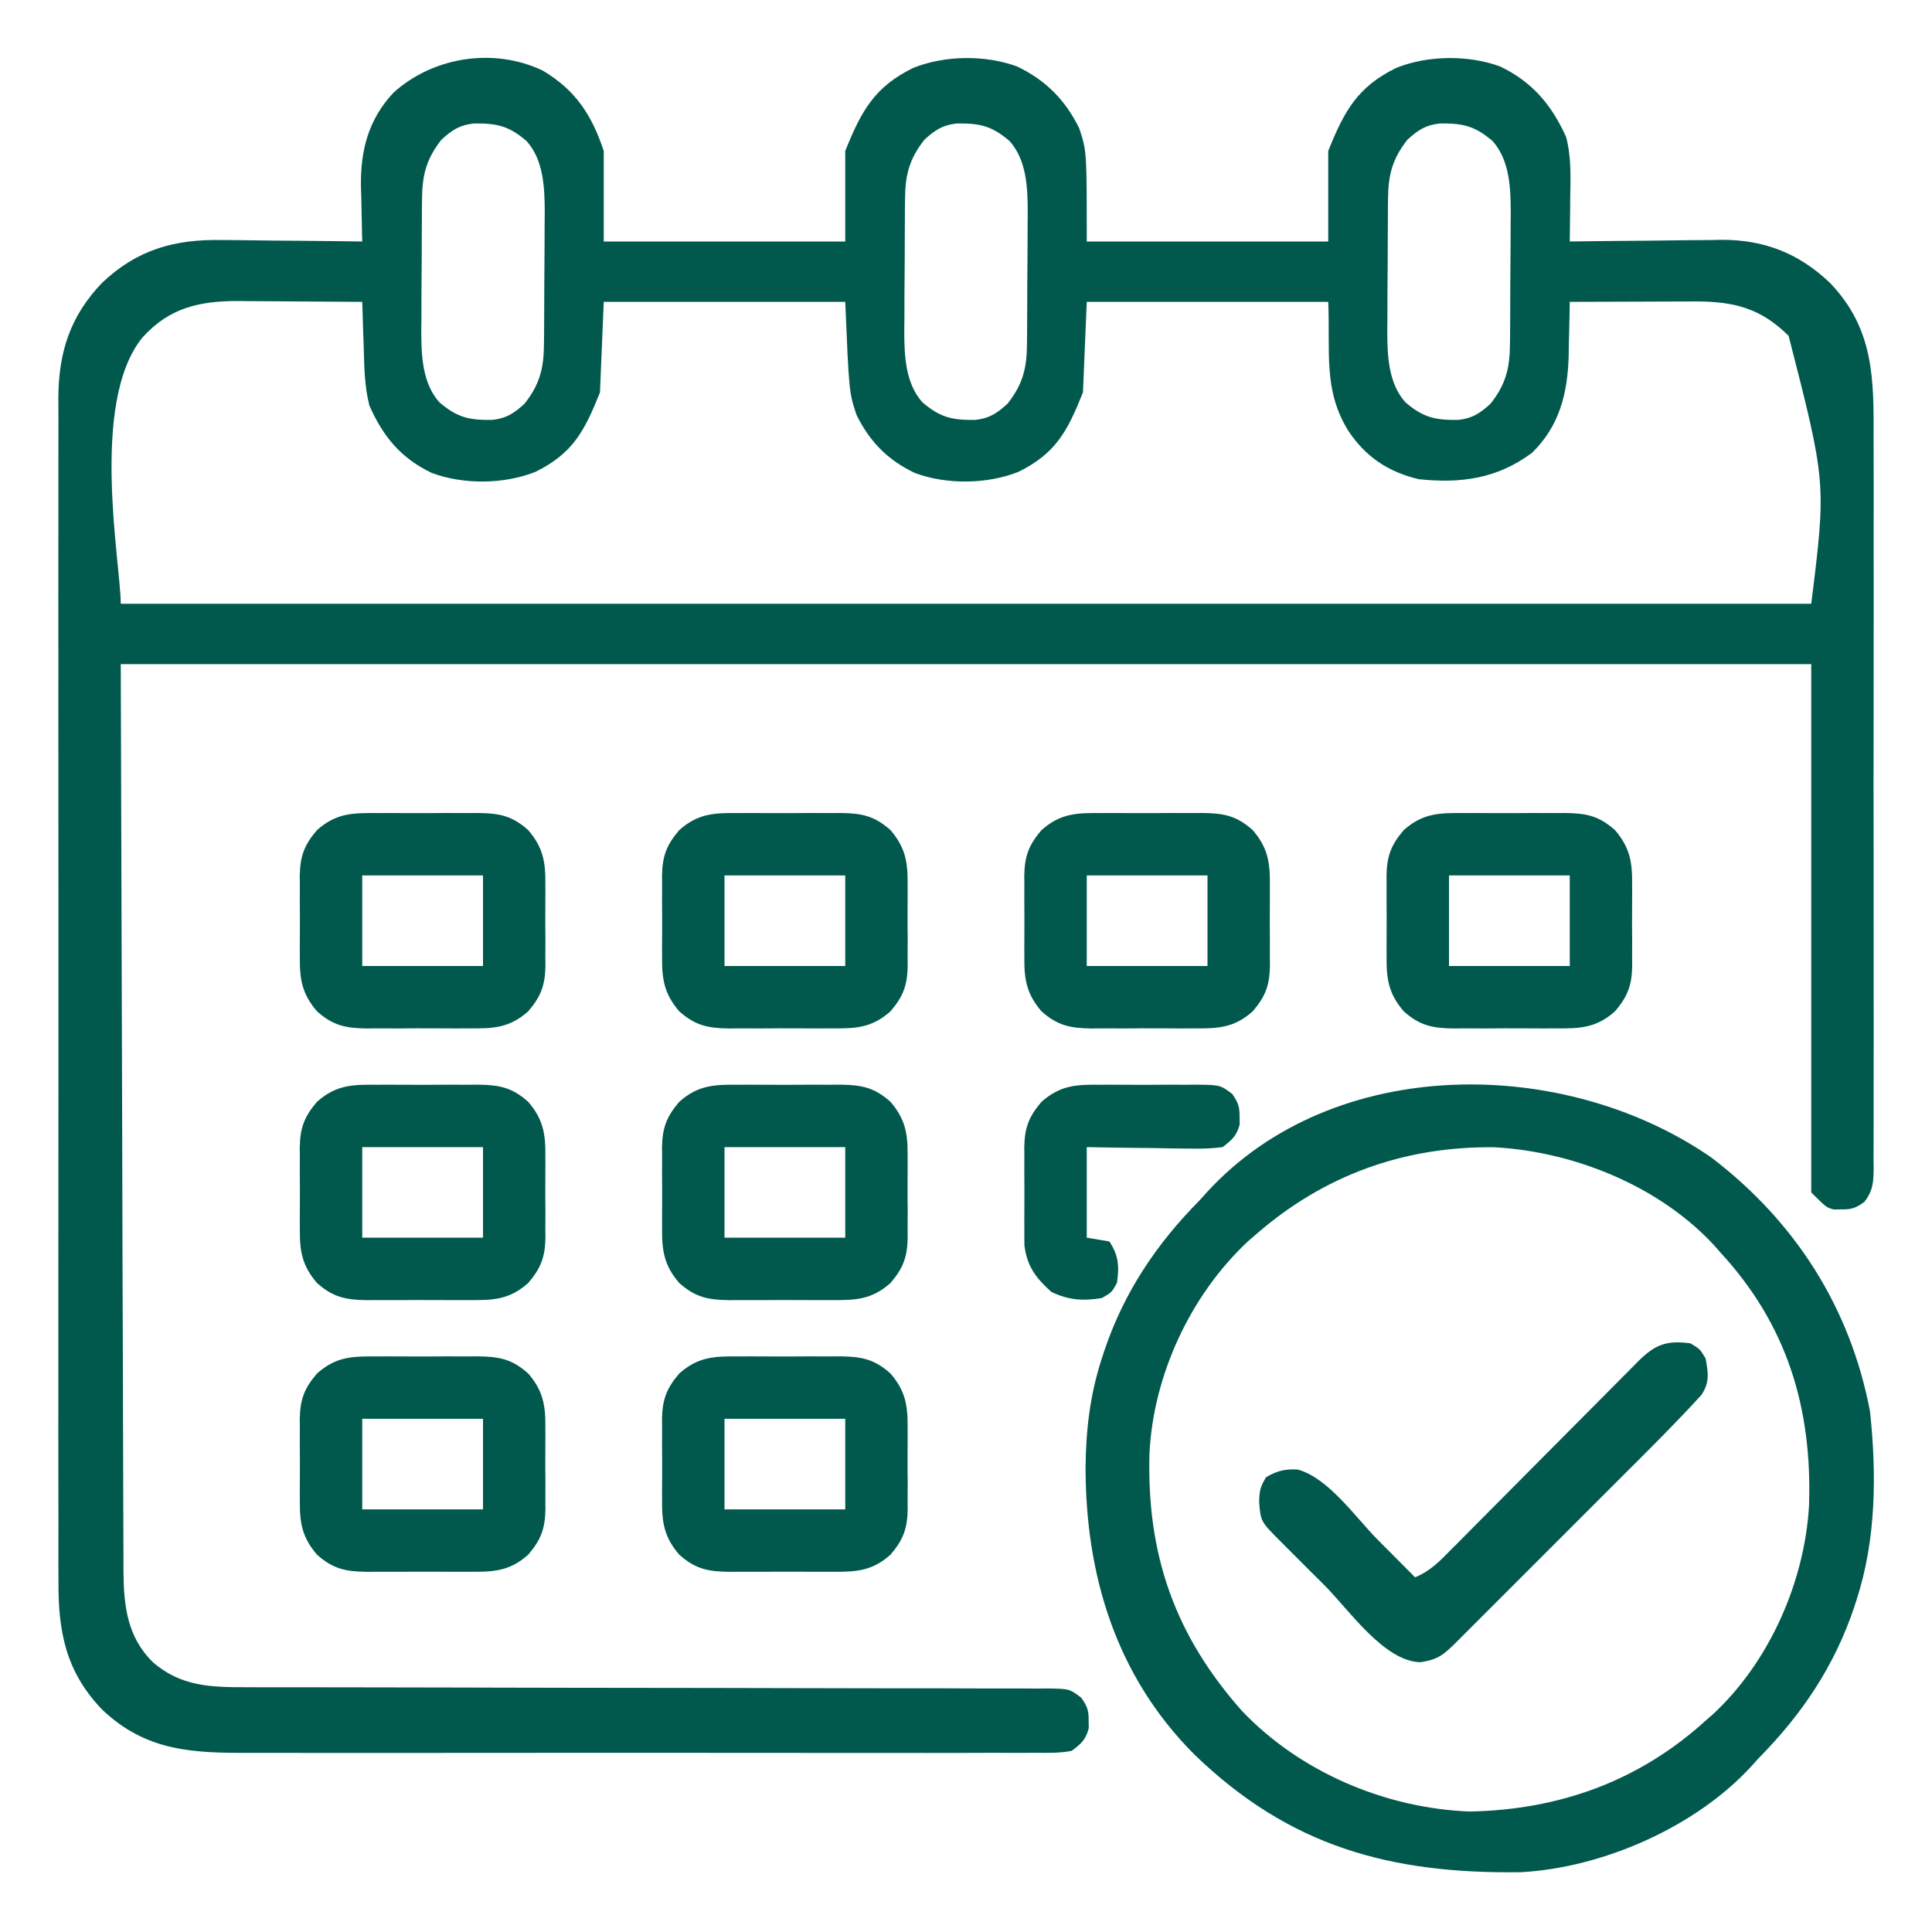 <svg width="50" height="50" viewBox="0 0 50 50" fill="none" xmlns="http://www.w3.org/2000/svg">
<path d="M14.052 1.83C14.9 2.336 15.316 2.979 15.625 3.906C15.625 4.68 15.625 5.453 15.625 6.25C17.688 6.25 19.75 6.25 21.875 6.25C21.875 5.477 21.875 4.703 21.875 3.906C22.293 2.863 22.639 2.245 23.633 1.758C24.445 1.431 25.498 1.416 26.325 1.721C27.062 2.075 27.57 2.586 27.93 3.32C28.125 3.906 28.125 3.906 28.125 6.25C30.188 6.25 32.25 6.25 34.375 6.25C34.375 5.477 34.375 4.703 34.375 3.906C34.792 2.863 35.139 2.245 36.133 1.758C36.945 1.431 37.998 1.416 38.825 1.721C39.656 2.12 40.16 2.717 40.533 3.551C40.668 4.072 40.646 4.579 40.637 5.115C40.636 5.224 40.636 5.333 40.635 5.445C40.632 5.714 40.629 5.982 40.625 6.25C40.683 6.249 40.74 6.248 40.8 6.247C41.403 6.239 42.007 6.233 42.611 6.229C42.835 6.227 43.06 6.224 43.285 6.221C43.609 6.216 43.934 6.214 44.259 6.212C44.358 6.21 44.457 6.208 44.559 6.206C45.665 6.205 46.562 6.559 47.363 7.324C48.506 8.521 48.495 9.812 48.488 11.374C48.489 11.586 48.489 11.799 48.49 12.011C48.492 12.584 48.491 13.158 48.49 13.731C48.489 14.332 48.49 14.933 48.491 15.534C48.491 16.542 48.49 17.55 48.489 18.558C48.486 19.724 48.487 20.89 48.489 22.055C48.491 23.057 48.491 24.058 48.49 25.06C48.49 25.658 48.49 26.256 48.491 26.854C48.492 27.416 48.491 27.977 48.489 28.538C48.489 28.745 48.489 28.951 48.489 29.157C48.49 29.438 48.489 29.719 48.487 30C48.489 30.123 48.489 30.123 48.49 30.249C48.485 30.607 48.471 30.815 48.251 31.105C48.03 31.262 47.925 31.303 47.656 31.299C47.56 31.3 47.56 31.3 47.461 31.302C47.266 31.25 47.266 31.25 46.875 30.859C46.875 26.348 46.875 21.836 46.875 17.188C32.438 17.188 18 17.188 3.125 17.188C3.137 21.165 3.149 25.143 3.162 29.242C3.165 30.498 3.168 31.755 3.172 33.049C3.176 34.175 3.176 34.175 3.18 35.3C3.182 35.802 3.183 36.303 3.184 36.805C3.185 37.445 3.187 38.085 3.19 38.725C3.191 38.959 3.192 39.194 3.192 39.429C3.192 39.746 3.194 40.064 3.196 40.381C3.195 40.473 3.195 40.564 3.195 40.659C3.203 41.547 3.287 42.354 3.947 43.008C4.67 43.648 5.463 43.667 6.382 43.665C6.473 43.665 6.564 43.666 6.658 43.666C6.963 43.666 7.268 43.666 7.573 43.666C7.792 43.666 8.011 43.667 8.23 43.667C8.701 43.668 9.171 43.669 9.642 43.669C10.387 43.669 11.131 43.671 11.875 43.673C12.13 43.673 12.385 43.674 12.64 43.675C12.767 43.675 12.895 43.675 13.026 43.676C13.686 43.677 14.345 43.679 15.005 43.68C15.071 43.68 15.137 43.68 15.205 43.68C16.278 43.682 17.352 43.684 18.425 43.684C19.527 43.685 20.629 43.687 21.731 43.691C22.35 43.693 22.969 43.694 23.588 43.694C24.169 43.693 24.75 43.694 25.332 43.697C25.546 43.698 25.759 43.698 25.973 43.697C26.264 43.696 26.555 43.698 26.846 43.7C26.931 43.699 27.016 43.698 27.104 43.697C27.675 43.705 27.675 43.705 27.982 43.936C28.137 44.157 28.178 44.264 28.174 44.531C28.175 44.596 28.176 44.66 28.177 44.727C28.097 45.026 27.985 45.126 27.735 45.312C27.429 45.372 27.127 45.365 26.816 45.362C26.722 45.363 26.628 45.363 26.531 45.364C26.215 45.365 25.899 45.364 25.583 45.363C25.356 45.364 25.13 45.364 24.904 45.365C24.288 45.367 23.672 45.366 23.057 45.365C22.478 45.364 21.899 45.365 21.32 45.365C20.102 45.366 18.885 45.365 17.667 45.363C16.624 45.361 15.581 45.362 14.538 45.363C13.326 45.365 12.114 45.366 10.902 45.365C10.261 45.364 9.619 45.364 8.978 45.366C8.374 45.367 7.771 45.366 7.167 45.364C6.946 45.363 6.725 45.363 6.504 45.364C4.997 45.37 3.783 45.333 2.637 44.238C1.703 43.26 1.504 42.228 1.513 40.91C1.513 40.774 1.512 40.638 1.511 40.501C1.51 40.129 1.51 39.758 1.512 39.386C1.512 38.983 1.511 38.581 1.51 38.179C1.508 37.393 1.509 36.606 1.51 35.82C1.511 35.18 1.511 34.541 1.51 33.901C1.51 33.81 1.51 33.719 1.51 33.625C1.51 33.44 1.51 33.254 1.51 33.069C1.509 31.334 1.51 29.599 1.512 27.864C1.514 26.377 1.514 24.889 1.512 23.402C1.51 21.673 1.509 19.944 1.51 18.215C1.51 18.03 1.51 17.846 1.51 17.661C1.51 17.571 1.51 17.48 1.511 17.386C1.511 16.748 1.51 16.109 1.509 15.471C1.508 14.693 1.509 13.914 1.511 13.136C1.512 12.739 1.512 12.342 1.511 11.945C1.51 11.581 1.51 11.217 1.512 10.853C1.513 10.661 1.512 10.468 1.51 10.275C1.521 9.102 1.819 8.181 2.637 7.324C3.539 6.463 4.515 6.187 5.742 6.212C5.846 6.212 5.951 6.213 6.059 6.213C6.389 6.216 6.719 6.221 7.05 6.226C7.275 6.228 7.501 6.229 7.727 6.231C8.276 6.235 8.826 6.242 9.375 6.25C9.372 6.151 9.372 6.151 9.369 6.05C9.361 5.747 9.356 5.443 9.351 5.139C9.347 5.036 9.344 4.932 9.341 4.825C9.329 3.886 9.532 3.095 10.185 2.396C11.22 1.465 12.787 1.223 14.052 1.83ZM11.426 3.613C11.03 4.117 10.927 4.53 10.922 5.159C10.921 5.25 10.92 5.341 10.919 5.435C10.919 5.532 10.918 5.629 10.918 5.73C10.917 5.831 10.917 5.932 10.916 6.037C10.915 6.251 10.915 6.465 10.914 6.679C10.913 7.004 10.91 7.33 10.907 7.655C10.906 7.864 10.906 8.072 10.906 8.281C10.904 8.377 10.903 8.474 10.902 8.573C10.904 9.205 10.93 9.918 11.372 10.412C11.836 10.809 12.148 10.875 12.741 10.867C13.108 10.827 13.303 10.695 13.574 10.449C13.971 9.946 14.073 9.532 14.078 8.903C14.079 8.812 14.08 8.721 14.081 8.628C14.082 8.482 14.082 8.482 14.082 8.333C14.083 8.232 14.084 8.13 14.084 8.026C14.085 7.812 14.086 7.598 14.086 7.384C14.087 7.058 14.09 6.733 14.093 6.407C14.094 6.199 14.094 5.99 14.095 5.782C14.096 5.685 14.097 5.589 14.098 5.489C14.096 4.857 14.07 4.145 13.628 3.65C13.164 3.254 12.852 3.188 12.26 3.196C11.892 3.236 11.698 3.367 11.426 3.613ZM23.926 3.613C23.529 4.117 23.427 4.53 23.422 5.159C23.421 5.25 23.42 5.341 23.419 5.435C23.419 5.532 23.418 5.629 23.418 5.73C23.417 5.831 23.417 5.932 23.416 6.037C23.415 6.251 23.415 6.465 23.414 6.679C23.413 7.004 23.41 7.33 23.407 7.655C23.407 7.864 23.406 8.072 23.406 8.281C23.404 8.377 23.403 8.474 23.402 8.573C23.404 9.205 23.43 9.918 23.872 10.412C24.336 10.809 24.648 10.875 25.241 10.867C25.608 10.827 25.803 10.695 26.074 10.449C26.471 9.946 26.573 9.532 26.578 8.903C26.579 8.812 26.58 8.721 26.581 8.628C26.582 8.482 26.582 8.482 26.582 8.333C26.583 8.232 26.584 8.13 26.584 8.026C26.585 7.812 26.586 7.598 26.586 7.384C26.587 7.058 26.59 6.733 26.593 6.407C26.594 6.199 26.594 5.99 26.595 5.782C26.596 5.685 26.597 5.589 26.598 5.489C26.596 4.857 26.57 4.145 26.128 3.65C25.664 3.254 25.352 3.188 24.76 3.196C24.392 3.236 24.198 3.367 23.926 3.613ZM36.426 3.613C36.029 4.117 35.927 4.53 35.922 5.159C35.921 5.25 35.92 5.341 35.919 5.435C35.919 5.532 35.918 5.629 35.918 5.73C35.917 5.831 35.917 5.932 35.916 6.037C35.915 6.251 35.915 6.465 35.914 6.679C35.913 7.004 35.91 7.33 35.907 7.655C35.907 7.864 35.906 8.072 35.906 8.281C35.904 8.377 35.903 8.474 35.902 8.573C35.904 9.205 35.93 9.918 36.372 10.412C36.836 10.809 37.148 10.875 37.74 10.867C38.108 10.827 38.303 10.695 38.574 10.449C38.971 9.946 39.073 9.532 39.078 8.903C39.079 8.812 39.08 8.721 39.081 8.628C39.082 8.482 39.082 8.482 39.083 8.333C39.083 8.232 39.084 8.13 39.084 8.026C39.085 7.812 39.086 7.598 39.086 7.384C39.087 7.058 39.09 6.733 39.093 6.407C39.094 6.199 39.094 5.99 39.095 5.782C39.096 5.685 39.097 5.589 39.098 5.489C39.096 4.857 39.07 4.145 38.628 3.65C38.164 3.254 37.852 3.188 37.26 3.196C36.892 3.236 36.698 3.367 36.426 3.613ZM3.687 8.734C2.312 10.421 3.125 14.585 3.125 15.625C17.563 15.625 32 15.625 46.875 15.625C47.264 12.495 47.264 12.495 46.289 8.691C45.565 7.973 44.876 7.801 43.869 7.801C43.746 7.802 43.746 7.802 43.62 7.803C43.491 7.803 43.491 7.803 43.359 7.803C43.087 7.804 42.814 7.805 42.542 7.806C42.356 7.807 42.171 7.807 41.985 7.808C41.532 7.809 41.078 7.81 40.625 7.812C40.624 7.911 40.624 7.911 40.622 8.012C40.617 8.316 40.609 8.62 40.601 8.923C40.599 9.027 40.598 9.131 40.596 9.237C40.567 10.2 40.35 11.033 39.649 11.719C38.746 12.389 37.817 12.516 36.719 12.402C35.925 12.214 35.337 11.822 34.888 11.139C34.241 10.089 34.429 9.11 34.375 7.812C32.313 7.812 30.25 7.812 28.125 7.812C28.093 8.586 28.061 9.359 28.027 10.156C27.623 11.167 27.322 11.731 26.367 12.207C25.552 12.536 24.497 12.548 23.67 12.238C22.97 11.901 22.515 11.438 22.168 10.742C21.973 10.156 21.973 10.156 21.875 7.812C19.813 7.812 17.75 7.812 15.625 7.812C15.593 8.586 15.561 9.359 15.527 10.156C15.123 11.167 14.822 11.731 13.867 12.207C13.052 12.536 11.998 12.548 11.17 12.238C10.375 11.856 9.915 11.299 9.561 10.5C9.429 9.986 9.427 9.476 9.412 8.948C9.408 8.839 9.404 8.729 9.4 8.617C9.391 8.349 9.383 8.081 9.375 7.812C8.835 7.808 8.295 7.804 7.755 7.802C7.571 7.801 7.388 7.799 7.204 7.798C6.939 7.795 6.674 7.794 6.409 7.793C6.328 7.792 6.247 7.791 6.164 7.79C5.158 7.79 4.383 7.963 3.687 8.734Z" fill="#01594D"/>
<path d="M44.3 29.964C46.465 31.62 47.887 33.843 48.396 36.53C48.569 38.156 48.555 39.843 48.047 41.406C48.016 41.501 48.016 41.501 47.985 41.598C47.47 43.128 46.634 44.368 45.508 45.508C45.445 45.578 45.382 45.648 45.317 45.72C43.874 47.288 41.473 48.34 39.354 48.453C35.978 48.498 33.373 47.79 30.908 45.404C28.89 43.383 28.097 40.785 28.094 37.979C28.104 36.992 28.21 36.095 28.515 35.156C28.546 35.062 28.546 35.062 28.577 34.965C29.092 33.434 29.928 32.195 31.054 31.055C31.117 30.985 31.18 30.915 31.245 30.843C34.534 27.268 40.51 27.331 44.3 29.964ZM32.519 31.934C32.446 31.997 32.373 32.06 32.298 32.125C30.808 33.515 29.845 35.594 29.748 37.62C29.676 40.236 30.403 42.313 32.135 44.271C33.645 45.863 35.854 46.798 38.035 46.882C40.351 46.838 42.416 46.098 44.14 44.531C44.202 44.477 44.264 44.424 44.327 44.368C45.793 43.013 46.709 40.926 46.818 38.953C46.9 36.443 46.25 34.288 44.531 32.422C44.477 32.361 44.424 32.299 44.368 32.236C42.947 30.695 40.738 29.802 38.669 29.691C36.338 29.666 34.275 30.409 32.519 31.934Z" fill="#01594D"/>
<path d="M43.75 34.766C43.994 34.912 43.994 34.912 44.141 35.156C44.209 35.531 44.248 35.776 44.034 36.099C43.396 36.8 42.723 37.468 42.052 38.137C41.915 38.274 41.779 38.411 41.642 38.547C41.358 38.832 41.073 39.117 40.788 39.401C40.422 39.766 40.057 40.131 39.692 40.497C39.411 40.779 39.13 41.06 38.848 41.341C38.714 41.475 38.579 41.61 38.444 41.745C38.257 41.933 38.069 42.12 37.881 42.308C37.825 42.364 37.77 42.419 37.712 42.477C37.38 42.808 37.226 42.953 36.756 43.018C35.818 42.994 34.912 41.664 34.284 41.034C34.087 40.837 33.889 40.64 33.692 40.444C33.567 40.318 33.442 40.193 33.317 40.068C33.258 40.009 33.199 39.95 33.138 39.889C32.627 39.376 32.627 39.376 32.587 38.879C32.593 38.591 32.611 38.487 32.764 38.232C33.04 38.067 33.26 38.012 33.583 38.031C34.373 38.242 35.087 39.275 35.645 39.838C35.74 39.933 35.835 40.029 35.931 40.125C36.161 40.356 36.391 40.588 36.621 40.82C37.02 40.662 37.287 40.376 37.582 40.075C37.638 40.019 37.694 39.963 37.752 39.906C37.936 39.721 38.12 39.535 38.304 39.349C38.432 39.22 38.56 39.092 38.688 38.963C39.025 38.624 39.362 38.285 39.698 37.946C40.237 37.403 40.777 36.86 41.317 36.318C41.506 36.128 41.695 35.938 41.883 35.748C41.998 35.632 42.114 35.516 42.229 35.4C42.281 35.347 42.334 35.294 42.388 35.239C42.825 34.801 43.126 34.68 43.75 34.766Z" fill="#01594D"/>
<path d="M19.14 35.104C19.233 35.104 19.326 35.104 19.422 35.103C19.619 35.103 19.815 35.104 20.012 35.105C20.311 35.107 20.611 35.105 20.91 35.103C21.102 35.103 21.293 35.104 21.484 35.104C21.618 35.103 21.618 35.103 21.754 35.102C22.297 35.11 22.626 35.172 23.047 35.547C23.429 35.993 23.495 36.367 23.489 36.938C23.489 37.052 23.489 37.052 23.49 37.168C23.49 37.328 23.49 37.487 23.488 37.647C23.486 37.89 23.488 38.133 23.491 38.376C23.49 38.532 23.49 38.687 23.489 38.843C23.49 38.915 23.491 38.987 23.491 39.061C23.482 39.565 23.373 39.852 23.047 40.234C22.549 40.678 22.119 40.682 21.484 40.677C21.344 40.678 21.344 40.678 21.202 40.678C21.005 40.678 20.809 40.678 20.613 40.676C20.313 40.674 20.014 40.676 19.714 40.678C19.523 40.678 19.331 40.678 19.14 40.677C19.006 40.678 19.006 40.678 18.87 40.679C18.328 40.671 17.998 40.61 17.578 40.234C17.195 39.788 17.129 39.414 17.135 38.843C17.135 38.767 17.134 38.691 17.134 38.613C17.134 38.453 17.134 38.294 17.136 38.134C17.138 37.891 17.136 37.648 17.134 37.405C17.134 37.25 17.134 37.094 17.135 36.938C17.134 36.867 17.134 36.794 17.133 36.72C17.142 36.216 17.251 35.929 17.578 35.547C18.075 35.103 18.505 35.099 19.14 35.104ZM18.75 36.719C18.75 37.492 18.75 38.266 18.75 39.062C19.781 39.062 20.812 39.062 21.875 39.062C21.875 38.289 21.875 37.516 21.875 36.719C20.843 36.719 19.812 36.719 18.75 36.719Z" fill="#01594D"/>
<path d="M9.765 35.104C9.858 35.104 9.952 35.104 10.047 35.103C10.244 35.103 10.44 35.104 10.636 35.105C10.936 35.107 11.236 35.105 11.535 35.103C11.726 35.103 11.918 35.104 12.109 35.104C12.243 35.103 12.243 35.103 12.379 35.102C12.921 35.11 13.251 35.172 13.671 35.547C14.054 35.993 14.12 36.367 14.114 36.938C14.114 37.052 14.114 37.052 14.115 37.168C14.115 37.328 14.115 37.487 14.113 37.647C14.111 37.89 14.113 38.133 14.116 38.376C14.115 38.532 14.115 38.687 14.114 38.843C14.115 38.915 14.116 38.987 14.116 39.061C14.107 39.565 13.998 39.852 13.671 40.234C13.174 40.678 12.744 40.682 12.109 40.677C11.969 40.678 11.969 40.678 11.827 40.678C11.63 40.678 11.434 40.678 11.238 40.676C10.938 40.674 10.639 40.676 10.339 40.678C10.148 40.678 9.956 40.678 9.765 40.677C9.632 40.678 9.632 40.678 9.495 40.679C8.953 40.671 8.623 40.61 8.203 40.234C7.82 39.788 7.754 39.414 7.76 38.843C7.76 38.767 7.759 38.691 7.759 38.613C7.759 38.453 7.76 38.294 7.761 38.134C7.763 37.891 7.761 37.648 7.759 37.405C7.759 37.25 7.759 37.094 7.76 36.938C7.759 36.867 7.759 36.794 7.758 36.72C7.767 36.216 7.876 35.929 8.203 35.547C8.7 35.103 9.13 35.099 9.765 35.104ZM9.375 36.719C9.375 37.492 9.375 38.266 9.375 39.062C10.406 39.062 11.437 39.062 12.5 39.062C12.5 38.289 12.5 37.516 12.5 36.719C11.468 36.719 10.437 36.719 9.375 36.719Z" fill="#01594D"/>
<path d="M19.14 28.073C19.233 28.073 19.326 28.072 19.422 28.072C19.619 28.072 19.815 28.073 20.012 28.074C20.311 28.076 20.611 28.074 20.91 28.072C21.102 28.072 21.293 28.072 21.484 28.073C21.618 28.072 21.618 28.072 21.754 28.071C22.297 28.079 22.626 28.14 23.047 28.516C23.429 28.962 23.495 29.336 23.489 29.907C23.489 30.021 23.489 30.021 23.49 30.137C23.49 30.297 23.49 30.456 23.488 30.616C23.486 30.859 23.488 31.102 23.491 31.345C23.49 31.5 23.49 31.656 23.489 31.811C23.49 31.884 23.491 31.956 23.491 32.03C23.482 32.534 23.373 32.821 23.047 33.203C22.549 33.647 22.119 33.651 21.484 33.646C21.344 33.646 21.344 33.646 21.202 33.647C21.005 33.647 20.809 33.646 20.613 33.645C20.313 33.643 20.014 33.645 19.714 33.647C19.523 33.647 19.331 33.646 19.14 33.646C19.006 33.647 19.006 33.647 18.87 33.648C18.328 33.64 17.998 33.578 17.578 33.203C17.195 32.757 17.129 32.383 17.135 31.811C17.135 31.736 17.134 31.66 17.134 31.582C17.134 31.422 17.134 31.263 17.136 31.103C17.138 30.86 17.136 30.617 17.134 30.374C17.134 30.218 17.134 30.063 17.135 29.907C17.134 29.835 17.134 29.763 17.133 29.689C17.142 29.185 17.251 28.898 17.578 28.516C18.075 28.072 18.505 28.067 19.14 28.073ZM18.75 29.688C18.75 30.461 18.75 31.234 18.75 32.031C19.781 32.031 20.812 32.031 21.875 32.031C21.875 31.258 21.875 30.484 21.875 29.688C20.843 29.688 19.812 29.688 18.75 29.688Z" fill="#01594D"/>
<path d="M9.765 28.073C9.858 28.073 9.952 28.072 10.047 28.072C10.244 28.072 10.44 28.073 10.636 28.074C10.936 28.076 11.236 28.074 11.535 28.072C11.726 28.072 11.918 28.072 12.109 28.073C12.243 28.072 12.243 28.072 12.379 28.071C12.921 28.079 13.251 28.14 13.671 28.516C14.054 28.962 14.12 29.336 14.114 29.907C14.114 30.021 14.114 30.021 14.115 30.137C14.115 30.297 14.115 30.456 14.113 30.616C14.111 30.859 14.113 31.102 14.116 31.345C14.115 31.5 14.115 31.656 14.114 31.811C14.115 31.884 14.116 31.956 14.116 32.03C14.107 32.534 13.998 32.821 13.671 33.203C13.174 33.647 12.744 33.651 12.109 33.646C11.969 33.646 11.969 33.646 11.827 33.647C11.63 33.647 11.434 33.646 11.238 33.645C10.938 33.643 10.639 33.645 10.339 33.647C10.148 33.647 9.956 33.646 9.765 33.646C9.632 33.647 9.632 33.647 9.495 33.648C8.953 33.64 8.623 33.578 8.203 33.203C7.82 32.757 7.754 32.383 7.76 31.811C7.76 31.736 7.759 31.66 7.759 31.582C7.759 31.422 7.76 31.263 7.761 31.103C7.763 30.86 7.761 30.617 7.759 30.374C7.759 30.218 7.759 30.063 7.76 29.907C7.759 29.835 7.759 29.763 7.758 29.689C7.767 29.185 7.876 28.898 8.203 28.516C8.7 28.072 9.13 28.067 9.765 28.073ZM9.375 29.688C9.375 30.461 9.375 31.234 9.375 32.031C10.406 32.031 11.437 32.031 12.5 32.031C12.5 31.258 12.5 30.484 12.5 29.688C11.468 29.688 10.437 29.688 9.375 29.688Z" fill="#01594D"/>
<path d="M37.89 21.042C37.983 21.041 38.077 21.041 38.172 21.041C38.369 21.041 38.565 21.041 38.761 21.043C39.061 21.045 39.361 21.043 39.66 21.04C39.852 21.041 40.043 21.041 40.234 21.042C40.368 21.041 40.368 21.041 40.504 21.04C41.047 21.047 41.376 21.109 41.797 21.484C42.179 21.931 42.245 22.305 42.239 22.876C42.239 22.99 42.239 22.99 42.24 23.106C42.24 23.265 42.24 23.425 42.238 23.584C42.236 23.828 42.238 24.07 42.24 24.313C42.24 24.469 42.24 24.625 42.239 24.78C42.24 24.852 42.241 24.924 42.241 24.999C42.232 25.503 42.123 25.79 41.797 26.172C41.299 26.616 40.869 26.62 40.234 26.614C40.094 26.615 40.094 26.615 39.952 26.616C39.755 26.616 39.559 26.615 39.363 26.613C39.063 26.611 38.764 26.613 38.464 26.616C38.273 26.616 38.081 26.615 37.89 26.614C37.757 26.616 37.757 26.616 37.62 26.617C37.078 26.609 36.748 26.547 36.328 26.172C35.945 25.725 35.879 25.352 35.885 24.78C35.885 24.704 35.885 24.629 35.884 24.55C35.884 24.391 35.885 24.231 35.886 24.072C35.888 23.829 35.886 23.586 35.884 23.343C35.884 23.187 35.884 23.032 35.885 22.876C35.884 22.804 35.884 22.732 35.883 22.658C35.892 22.154 36.001 21.866 36.328 21.484C36.825 21.041 37.255 21.036 37.89 21.042ZM37.5 22.656C37.5 23.43 37.5 24.203 37.5 25C38.531 25 39.562 25 40.625 25C40.625 24.227 40.625 23.453 40.625 22.656C39.593 22.656 38.562 22.656 37.5 22.656Z" fill="#01594D"/>
<path d="M28.515 21.042C28.608 21.041 28.701 21.041 28.797 21.041C28.994 21.041 29.19 21.041 29.387 21.043C29.686 21.045 29.986 21.043 30.285 21.04C30.477 21.041 30.668 21.041 30.859 21.042C30.993 21.041 30.993 21.041 31.129 21.04C31.672 21.047 32.001 21.109 32.422 21.484C32.804 21.931 32.87 22.305 32.864 22.876C32.864 22.99 32.864 22.99 32.865 23.106C32.865 23.265 32.865 23.425 32.863 23.584C32.861 23.828 32.863 24.07 32.865 24.313C32.865 24.469 32.865 24.625 32.864 24.78C32.865 24.852 32.866 24.924 32.866 24.999C32.857 25.503 32.748 25.79 32.422 26.172C31.924 26.616 31.494 26.62 30.859 26.614C30.719 26.615 30.719 26.615 30.577 26.616C30.38 26.616 30.184 26.615 29.988 26.613C29.688 26.611 29.389 26.613 29.089 26.616C28.898 26.616 28.706 26.615 28.515 26.614C28.381 26.616 28.381 26.616 28.245 26.617C27.703 26.609 27.373 26.547 26.953 26.172C26.57 25.725 26.504 25.352 26.51 24.78C26.51 24.704 26.509 24.629 26.509 24.55C26.509 24.391 26.509 24.231 26.511 24.072C26.513 23.829 26.511 23.586 26.509 23.343C26.509 23.187 26.509 23.032 26.51 22.876C26.509 22.804 26.509 22.732 26.508 22.658C26.517 22.154 26.626 21.866 26.953 21.484C27.45 21.041 27.88 21.036 28.515 21.042ZM28.125 22.656C28.125 23.43 28.125 24.203 28.125 25C29.156 25 30.187 25 31.25 25C31.25 24.227 31.25 23.453 31.25 22.656C30.218 22.656 29.187 22.656 28.125 22.656Z" fill="#01594D"/>
<path d="M19.14 21.042C19.233 21.041 19.326 21.041 19.422 21.041C19.619 21.041 19.815 21.041 20.012 21.043C20.311 21.045 20.611 21.043 20.91 21.04C21.102 21.041 21.293 21.041 21.484 21.042C21.618 21.041 21.618 21.041 21.754 21.04C22.297 21.047 22.626 21.109 23.047 21.484C23.429 21.931 23.495 22.305 23.489 22.876C23.489 22.99 23.489 22.99 23.49 23.106C23.49 23.265 23.49 23.425 23.488 23.584C23.486 23.828 23.488 24.07 23.491 24.313C23.49 24.469 23.49 24.625 23.489 24.78C23.49 24.852 23.491 24.924 23.491 24.999C23.482 25.503 23.373 25.79 23.047 26.172C22.549 26.616 22.119 26.62 21.484 26.614C21.344 26.615 21.344 26.615 21.202 26.616C21.005 26.616 20.809 26.615 20.613 26.613C20.313 26.611 20.014 26.613 19.714 26.616C19.523 26.616 19.331 26.615 19.14 26.614C19.006 26.616 19.006 26.616 18.87 26.617C18.328 26.609 17.998 26.547 17.578 26.172C17.195 25.725 17.129 25.352 17.135 24.78C17.135 24.704 17.134 24.629 17.134 24.55C17.134 24.391 17.134 24.231 17.136 24.072C17.138 23.829 17.136 23.586 17.134 23.343C17.134 23.187 17.134 23.032 17.135 22.876C17.134 22.804 17.134 22.732 17.133 22.658C17.142 22.154 17.251 21.866 17.578 21.484C18.075 21.041 18.505 21.036 19.14 21.042ZM18.75 22.656C18.75 23.43 18.75 24.203 18.75 25C19.781 25 20.812 25 21.875 25C21.875 24.227 21.875 23.453 21.875 22.656C20.843 22.656 19.812 22.656 18.75 22.656Z" fill="#01594D"/>
<path d="M9.765 21.042C9.858 21.041 9.952 21.041 10.047 21.041C10.244 21.041 10.44 21.041 10.636 21.043C10.936 21.045 11.236 21.043 11.535 21.04C11.726 21.041 11.918 21.041 12.109 21.042C12.243 21.041 12.243 21.041 12.379 21.04C12.921 21.047 13.251 21.109 13.671 21.484C14.054 21.931 14.12 22.305 14.114 22.876C14.114 22.99 14.114 22.99 14.115 23.106C14.115 23.265 14.115 23.425 14.113 23.584C14.111 23.828 14.113 24.07 14.116 24.313C14.115 24.469 14.115 24.625 14.114 24.78C14.115 24.852 14.116 24.924 14.116 24.999C14.107 25.503 13.998 25.79 13.671 26.172C13.174 26.616 12.744 26.62 12.109 26.614C11.969 26.615 11.969 26.615 11.827 26.616C11.63 26.616 11.434 26.615 11.238 26.613C10.938 26.611 10.639 26.613 10.339 26.616C10.148 26.616 9.956 26.615 9.765 26.614C9.632 26.616 9.632 26.616 9.495 26.617C8.953 26.609 8.623 26.547 8.203 26.172C7.82 25.725 7.754 25.352 7.76 24.78C7.76 24.704 7.759 24.629 7.759 24.55C7.759 24.391 7.76 24.231 7.761 24.072C7.763 23.829 7.761 23.586 7.759 23.343C7.759 23.187 7.759 23.032 7.76 22.876C7.759 22.804 7.759 22.732 7.758 22.658C7.767 22.154 7.876 21.866 8.203 21.484C8.7 21.041 9.13 21.036 9.765 21.042ZM9.375 22.656C9.375 23.43 9.375 24.203 9.375 25C10.406 25 11.437 25 12.5 25C12.5 24.227 12.5 23.453 12.5 22.656C11.468 22.656 10.437 22.656 9.375 22.656Z" fill="#01594D"/>
<path d="M28.479 28.073C28.569 28.073 28.658 28.072 28.75 28.072C28.938 28.072 29.126 28.073 29.314 28.074C29.601 28.076 29.889 28.074 30.177 28.072C30.36 28.072 30.543 28.072 30.725 28.073C30.811 28.072 30.897 28.072 30.986 28.071C31.58 28.08 31.58 28.08 31.89 28.311C32.042 28.532 32.084 28.64 32.08 28.906C32.081 28.971 32.082 29.035 32.083 29.102C32.004 29.397 31.883 29.502 31.64 29.688C31.358 29.722 31.114 29.733 30.833 29.726C30.756 29.725 30.678 29.725 30.598 29.724C30.351 29.722 30.105 29.717 29.858 29.712C29.69 29.71 29.523 29.708 29.355 29.707C28.945 29.703 28.535 29.695 28.125 29.688C28.125 30.461 28.125 31.234 28.125 32.031C28.318 32.063 28.511 32.096 28.71 32.129C28.951 32.49 28.97 32.784 28.906 33.203C28.772 33.447 28.772 33.447 28.515 33.594C28.03 33.673 27.654 33.649 27.209 33.435C26.809 33.073 26.584 32.781 26.512 32.237C26.509 32.095 26.509 31.953 26.51 31.811C26.51 31.736 26.509 31.66 26.509 31.582C26.509 31.422 26.509 31.263 26.511 31.103C26.513 30.86 26.511 30.617 26.509 30.374C26.509 30.218 26.509 30.063 26.51 29.907C26.509 29.835 26.509 29.763 26.508 29.689C26.517 29.185 26.626 28.898 26.953 28.516C27.443 28.082 27.855 28.067 28.479 28.073Z" fill="#01594D"/>
</svg>
